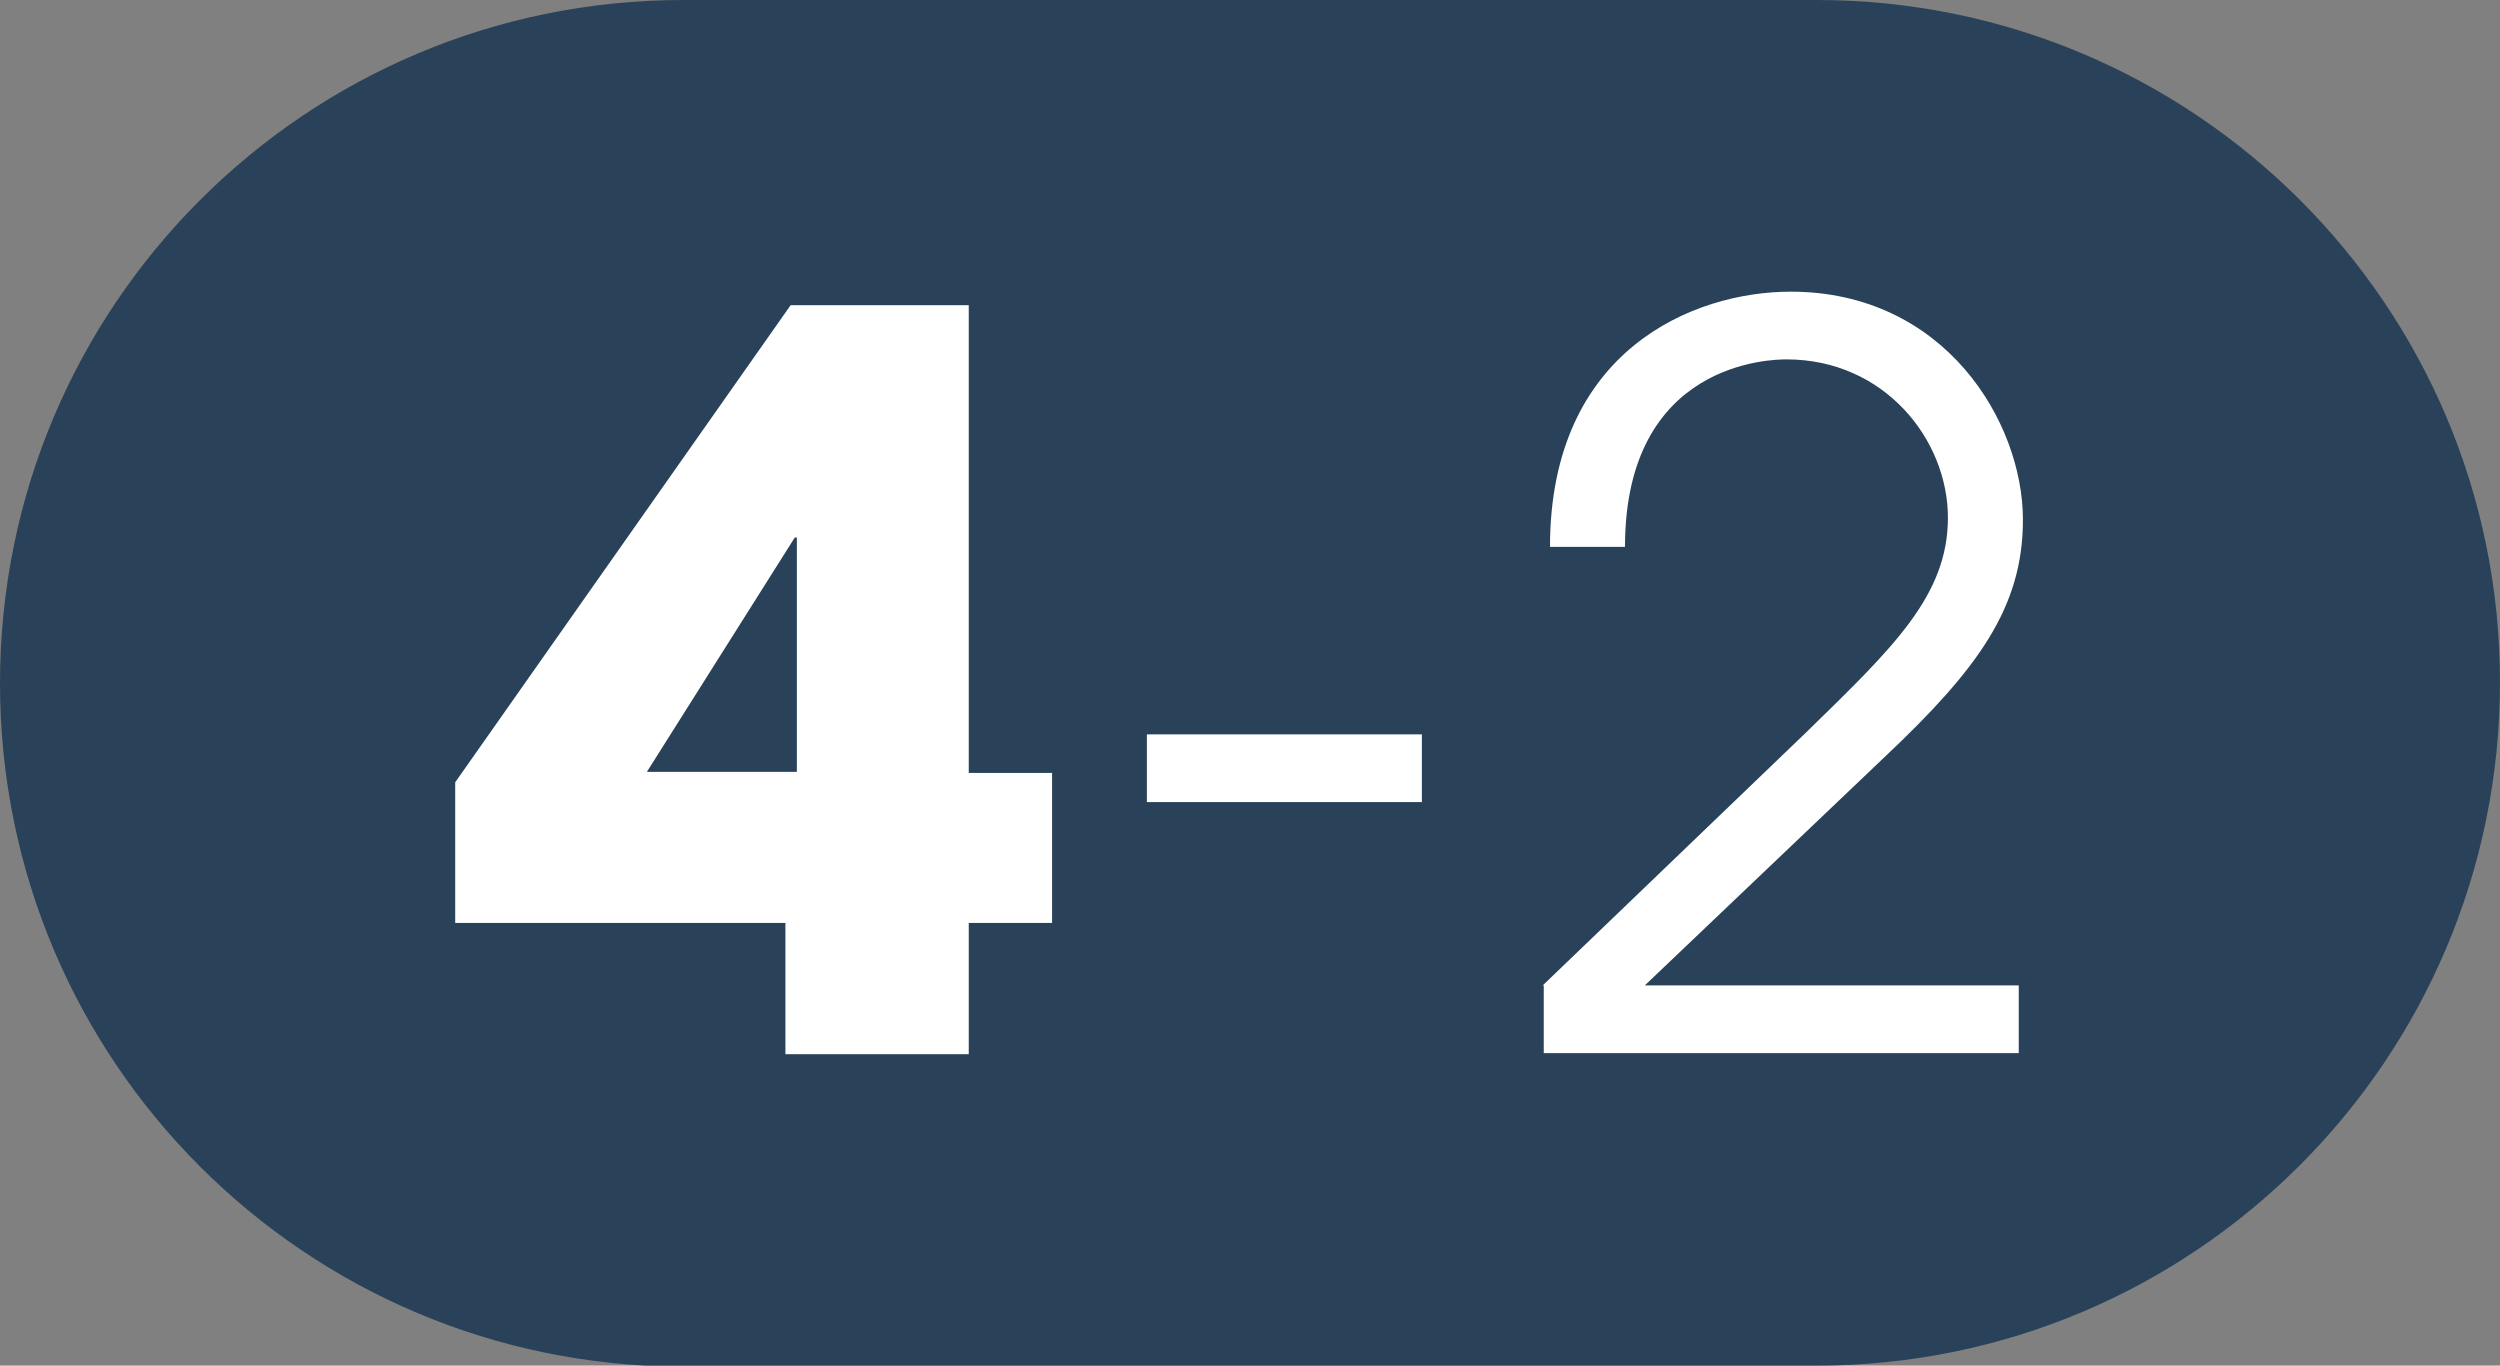 <?xml version="1.0" encoding="UTF-8"?>
<svg id="_レイヤー_2" data-name="レイヤー 2" xmlns="http://www.w3.org/2000/svg" width="24" height="13.11" viewBox="0 0 24 13.11">
  <rect x="0" y="0" width="24" height="13.11" fill="#808080" stroke="none"/>
  <defs>
    <style>
      .cls-1 {
        fill: #294259;
      }

      .cls-1, .cls-2 {
        stroke-width: 0px;
      }

      .cls-2 {
        fill: #fff;
      }
    </style>
  </defs>
  <g id="_合番" data-name="合番">
    <g>
      <path class="cls-1" d="M17.44,13.11c3.62,0,6.56-2.94,6.56-6.56S21.06,0,17.44,0H6.56C2.94,0,0,2.93,0,6.56s2.94,6.56,6.56,6.56h10.88Z"/>
      <g>
        <path class="cls-2" d="M4.37,8.85v-1.34l3.22-4.58h1.71v4.49h.8v1.44h-.8v1.26h-1.76v-1.26h-3.17ZM7.65,7.41v-2.25h-.02l-1.42,2.25h1.44Z"/>
        <path class="cls-2" d="M13.65,7.05v.65h-2.64v-.65h2.64Z"/>
        <path class="cls-2" d="M14.81,9.46l2.53-2.43c.83-.81,1.36-1.31,1.36-2.06s-.61-1.52-1.55-1.52c-.14,0-1.55.02-1.55,1.8h-.72c0-1.89,1.38-2.45,2.31-2.45,1.48,0,2.23,1.25,2.23,2.19,0,.84-.43,1.43-1.32,2.27l-2.31,2.2h3.59v.65h-4.56v-.65Z"/>
      </g>
    </g>
  </g>
</svg>